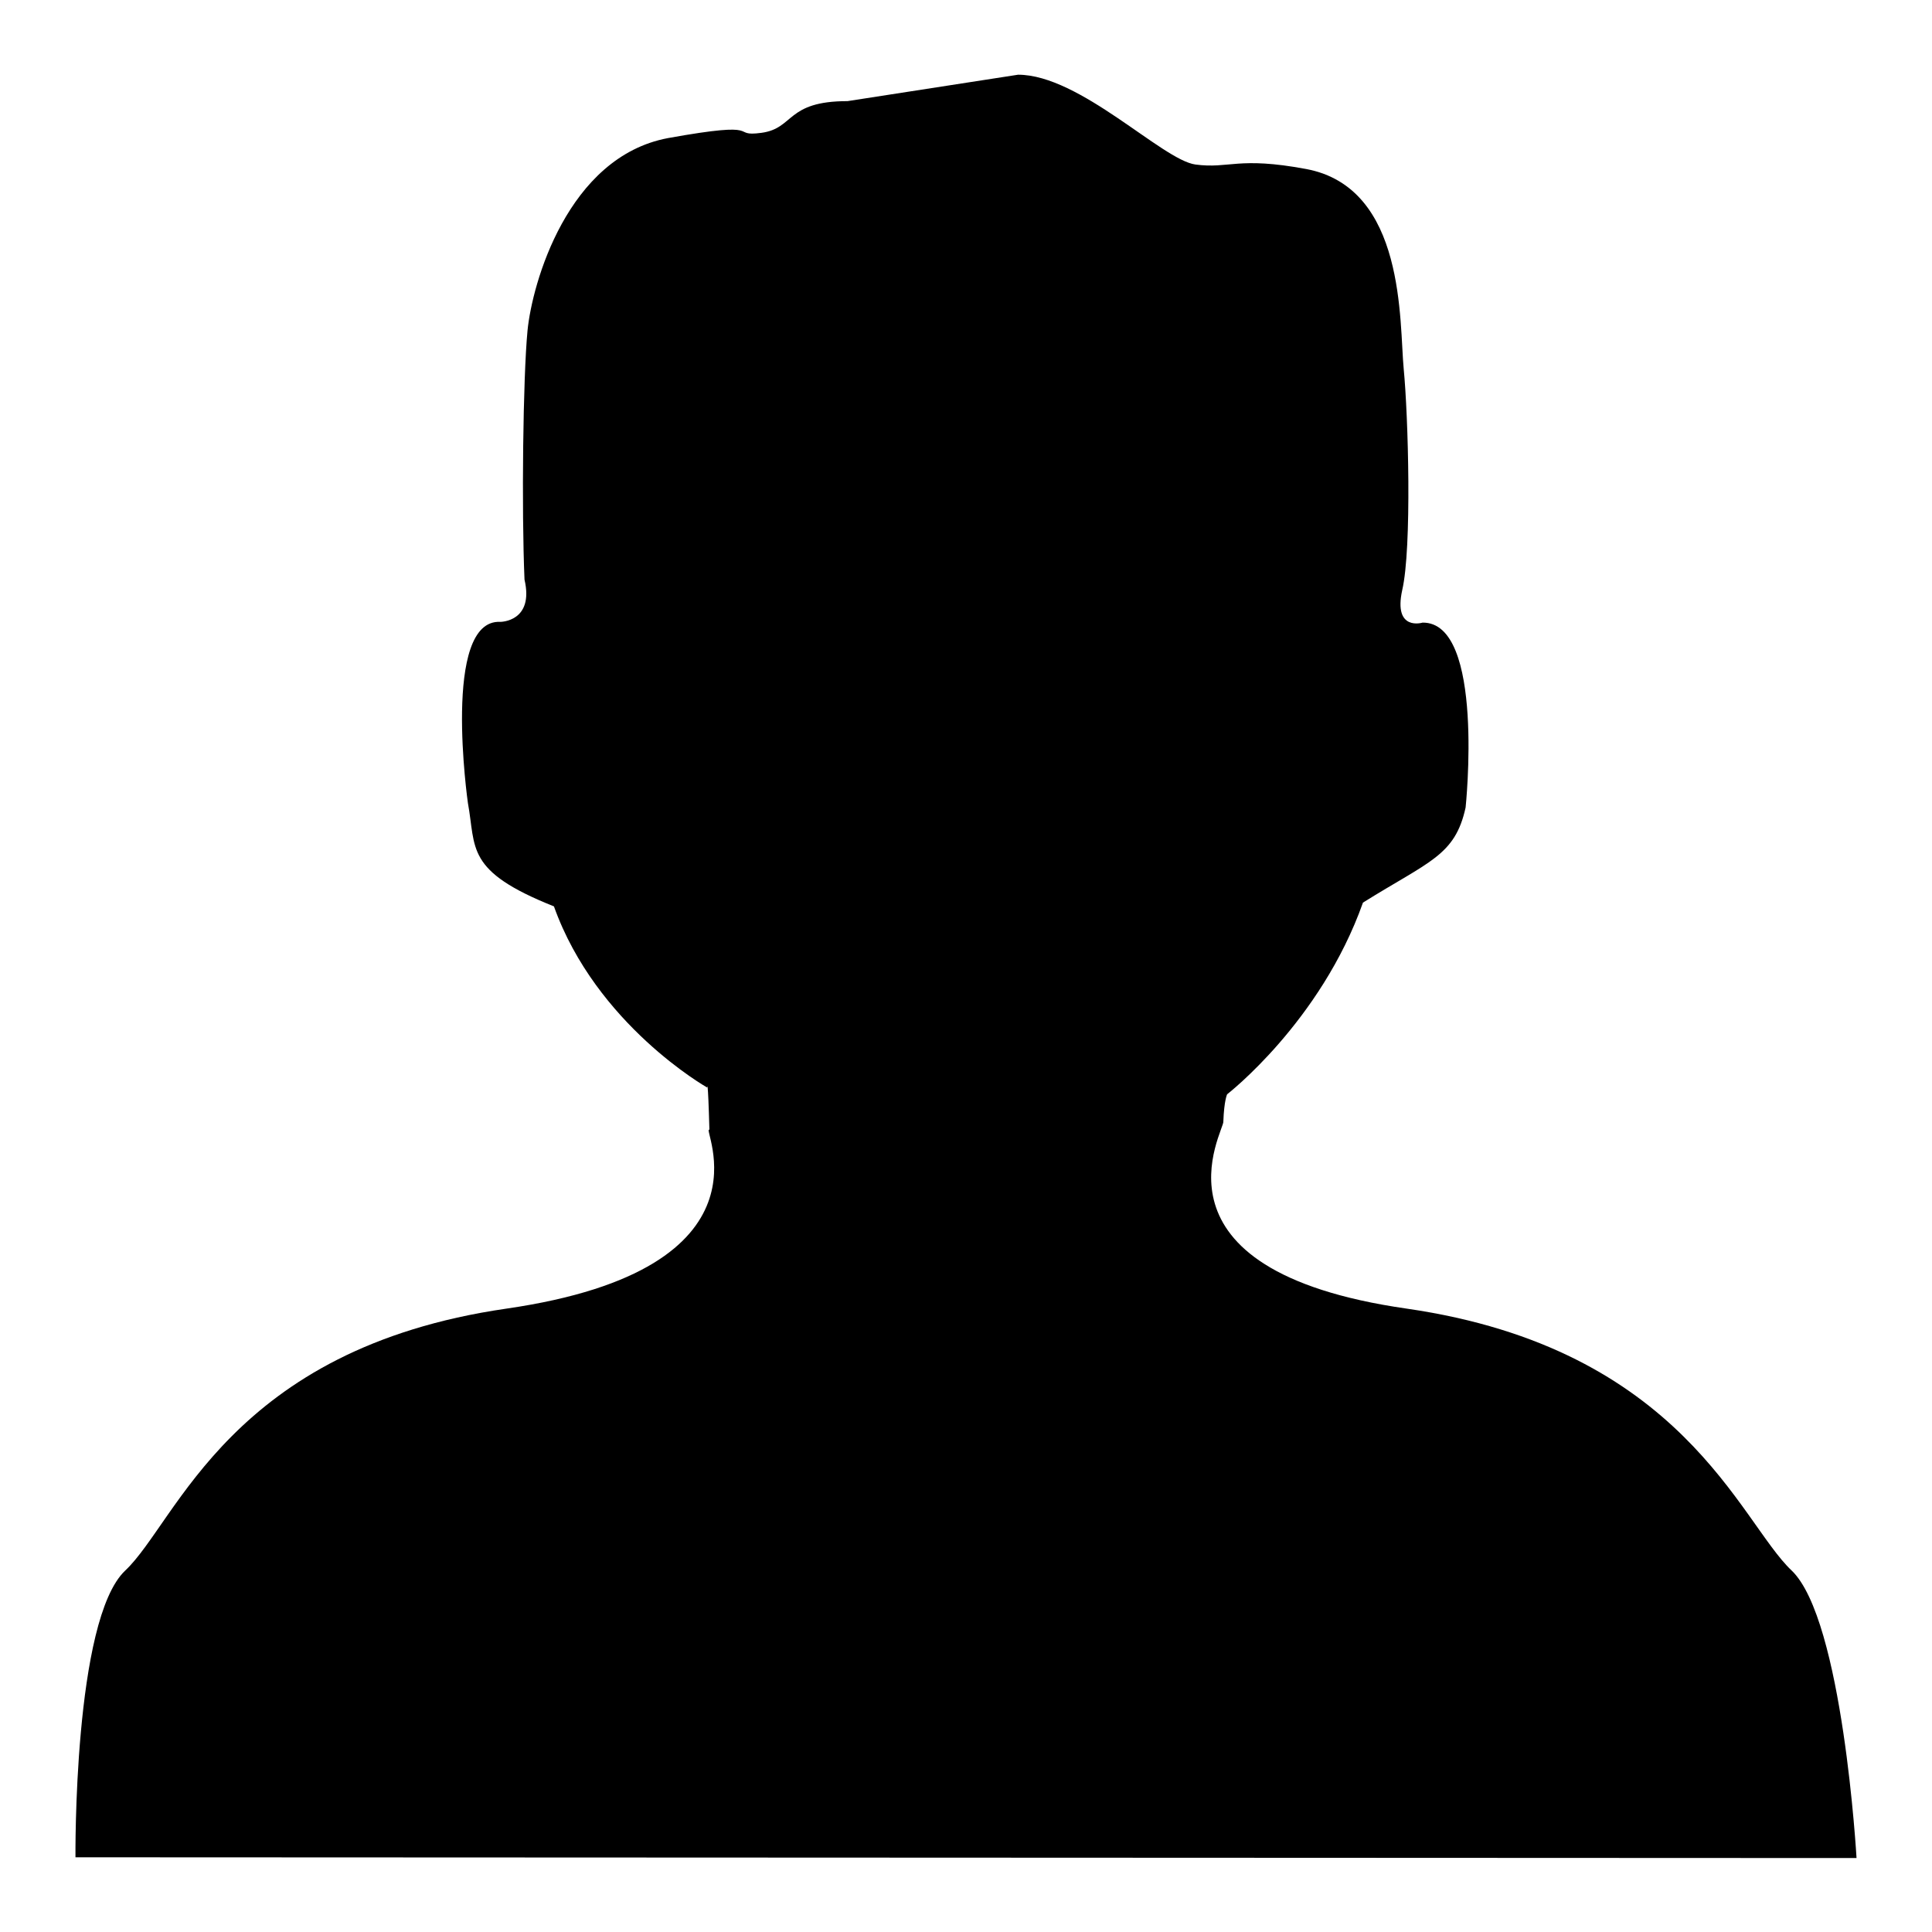 <?xml version="1.0" encoding="utf-8"?>
<!-- Svg Vector Icons : http://www.onlinewebfonts.com/icon -->
<!DOCTYPE svg PUBLIC "-//W3C//DTD SVG 1.1//EN" "http://www.w3.org/Graphics/SVG/1.1/DTD/svg11.dtd">
<svg version="1.1" xmlns="http://www.w3.org/2000/svg" xmlns:xlink="http://www.w3.org/1999/xlink" x="0px" y="0px" viewBox="0 0 256 256" enable-background="new 0 0 256 256" xml:space="preserve">
<g> <path fill="#000000" d="M112.3,13.4c-8.2,0-7,3.6-11.4,4.2c-4.4,0.6,0.9-1.7-12.4,0.7c-13.3,2.5-18,19.3-18.6,25.5 c-0.6,6.2-0.8,23.7-0.4,33c1.3,5.6-3.2,5.6-3.2,5.6C58.5,82,62,106.4,62,106.4c1.1,6-0.4,9,11.4,13.7c5.6,15.7,20.3,24,20.3,24 s0.1-1.6,0.3,5.6c-1.2-0.6,9.7,18.4-26.9,23.7c-36.6,5.3-43.6,28.2-50.5,34.7c-6.9,6.5-6.6,38-6.6,38l236,0.1 c0,0-1.8-31.6-8.6-38.1c-6.9-6.5-14.4-29.4-51-34.7c-35.6-5.1-24.1-23.7-24.3-24.8c0.1-2.8,0.5-3.6,0.5-3.6s12.4-9.6,18-25.4 c8.8-5.5,12.2-6.2,13.6-12.6c0,0,2.6-24.6-5.7-24.5c0,0-3.9,1.2-2.7-4.3c1.3-5.6,0.8-23.1,0.2-29.3c-0.6-6.2,0.3-24-12.9-26.5 c-9.1-1.7-10.2,0-14.7-0.6c-4.4-0.6-15.3-11.9-23.5-11.9L112.3,13.4z"/></g>
</svg>